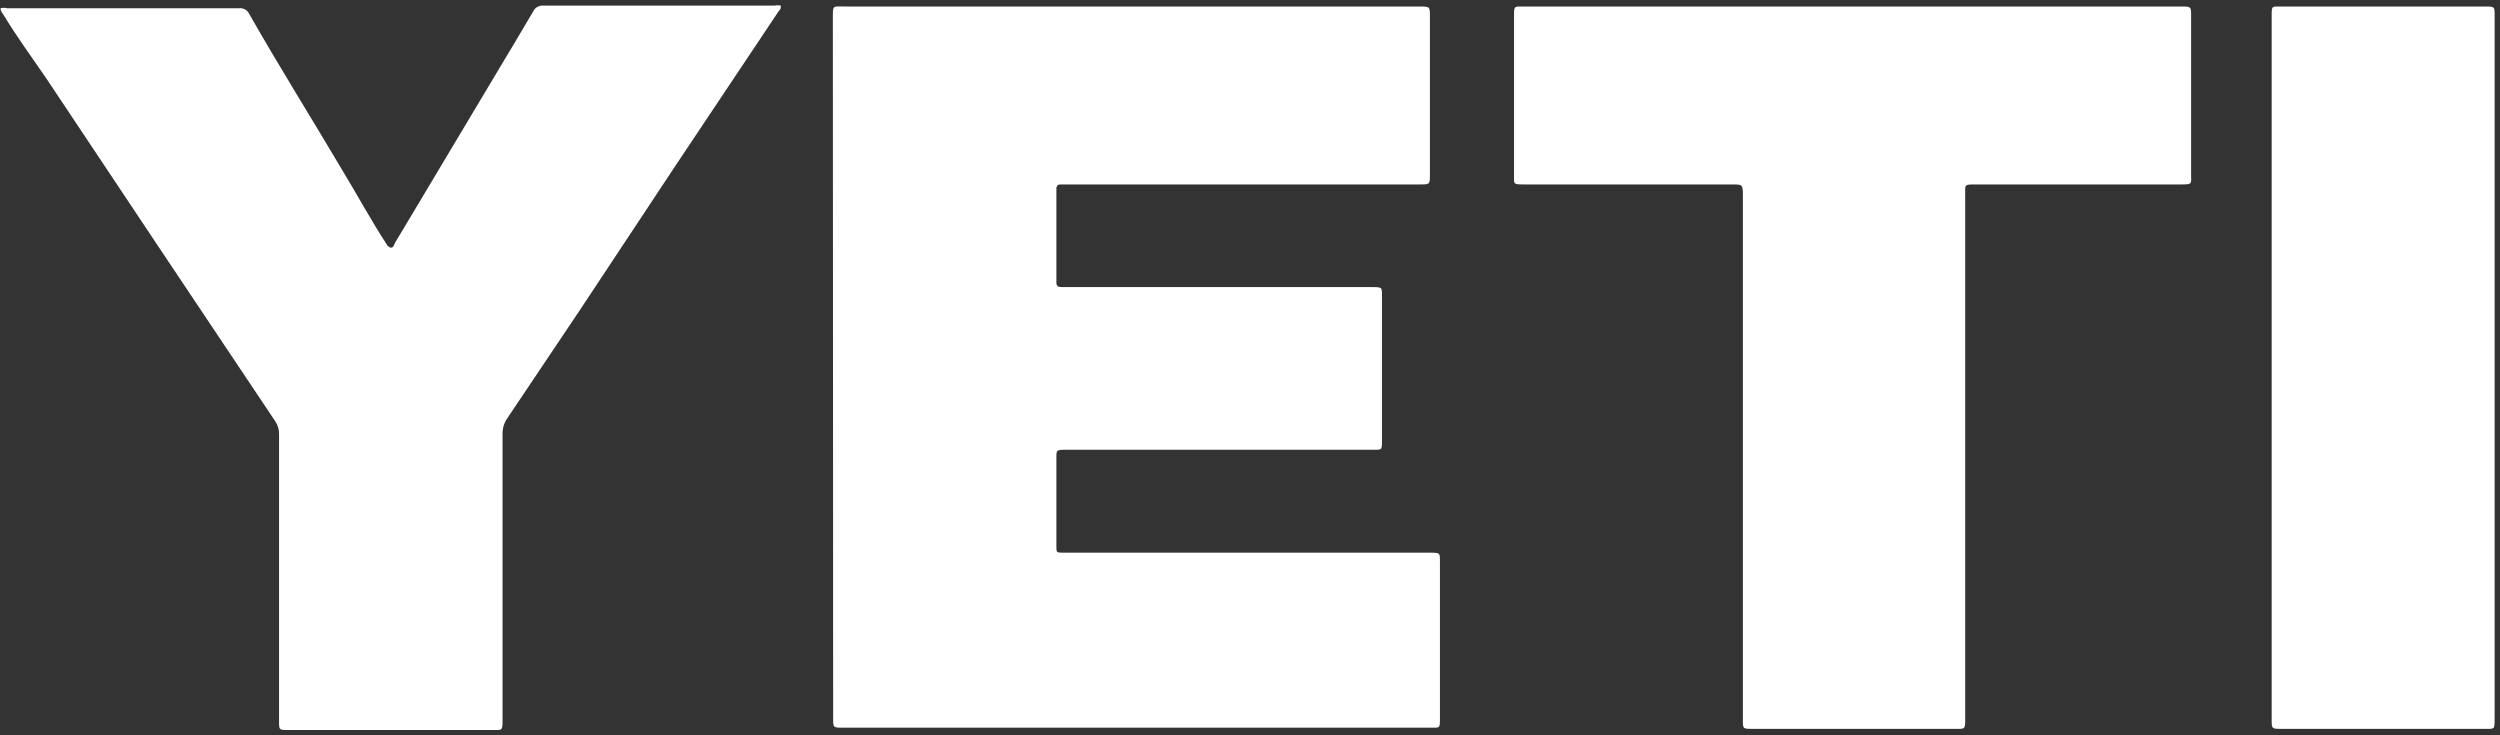 <?xml version="1.0" encoding="UTF-8"?> <svg xmlns="http://www.w3.org/2000/svg" width="85" height="25" viewBox="0 0 85 25" fill="none"><rect x="0" y="0" width="85" height="25" fill="#333333" stroke="none"/><path d="M28.317 0.581C28.317 0.171 28.317 0.221 28.688 0.221H48.248C48.628 0.221 48.617 0.221 48.617 0.591V5.931C48.617 6.271 48.618 6.271 48.268 6.271H36.038C35.971 6.271 35.931 6.311 35.917 6.391V9.611C35.917 9.721 35.977 9.761 36.077 9.761H46.607C47.027 9.761 46.987 9.761 46.987 10.14V14.971C46.987 15.321 46.987 15.291 46.667 15.291H36.278C35.888 15.291 35.917 15.291 35.917 15.661V18.571C35.917 18.781 35.917 18.791 36.127 18.791H48.587C48.987 18.791 48.958 18.791 48.958 19.151V24.421C48.958 24.771 48.958 24.741 48.648 24.741H28.648C28.328 24.741 28.327 24.741 28.327 24.421L28.317 0.581Z" fill="white"></path><path d="M13.298 8.421C13.378 8.421 13.398 8.321 13.428 8.261L16.847 2.541C17.277 1.821 17.707 1.111 18.127 0.391C18.158 0.325 18.208 0.271 18.271 0.235C18.333 0.199 18.406 0.184 18.477 0.191H26.337C26.407 0.176 26.478 0.176 26.548 0.191C26.548 0.271 26.547 0.311 26.488 0.361L22.988 5.601L19.677 10.601L17.248 14.221C17.135 14.381 17.079 14.575 17.087 14.771V24.421C17.087 24.891 17.087 24.811 16.677 24.821H9.817C9.477 24.821 9.488 24.821 9.488 24.491V14.781C9.496 14.617 9.45 14.456 9.357 14.321C8.091 12.434 6.824 10.54 5.558 8.641C4.291 6.741 2.958 4.741 1.558 2.641C1.078 1.941 0.557 1.231 0.137 0.531C0.087 0.451 0.018 0.391 0.018 0.281C0.09 0.261 0.166 0.261 0.238 0.281H8.127C8.199 0.272 8.272 0.287 8.335 0.323C8.398 0.359 8.448 0.414 8.478 0.481C9.478 2.241 10.577 3.991 11.617 5.751C12.147 6.621 12.617 7.501 13.188 8.371C13.217 8.361 13.228 8.421 13.298 8.421Z" fill="white"></path><path d="M74.147 0.221C74.507 0.221 74.498 0.221 74.498 0.561V5.951C74.498 6.241 74.547 6.271 74.177 6.271H67.177C66.767 6.271 66.817 6.271 66.817 6.641C66.817 12.561 66.817 18.481 66.817 24.401C66.817 24.821 66.817 24.781 66.448 24.781H59.587C59.247 24.781 59.258 24.781 59.258 24.451V6.691C59.258 6.251 59.257 6.271 58.837 6.271H51.837C51.427 6.271 51.477 6.271 51.477 5.901C51.477 4.121 51.477 2.341 51.477 0.551C51.477 0.191 51.478 0.221 51.808 0.221H74.147Z" fill="white"></path><path d="M84.817 24.421C84.817 24.821 84.817 24.781 84.468 24.781H77.558C77.238 24.781 77.237 24.78 77.237 24.46V0.541C77.237 0.191 77.238 0.221 77.558 0.221H84.487C84.828 0.221 84.817 0.221 84.817 0.551V24.421Z" fill="white"></path></svg> 